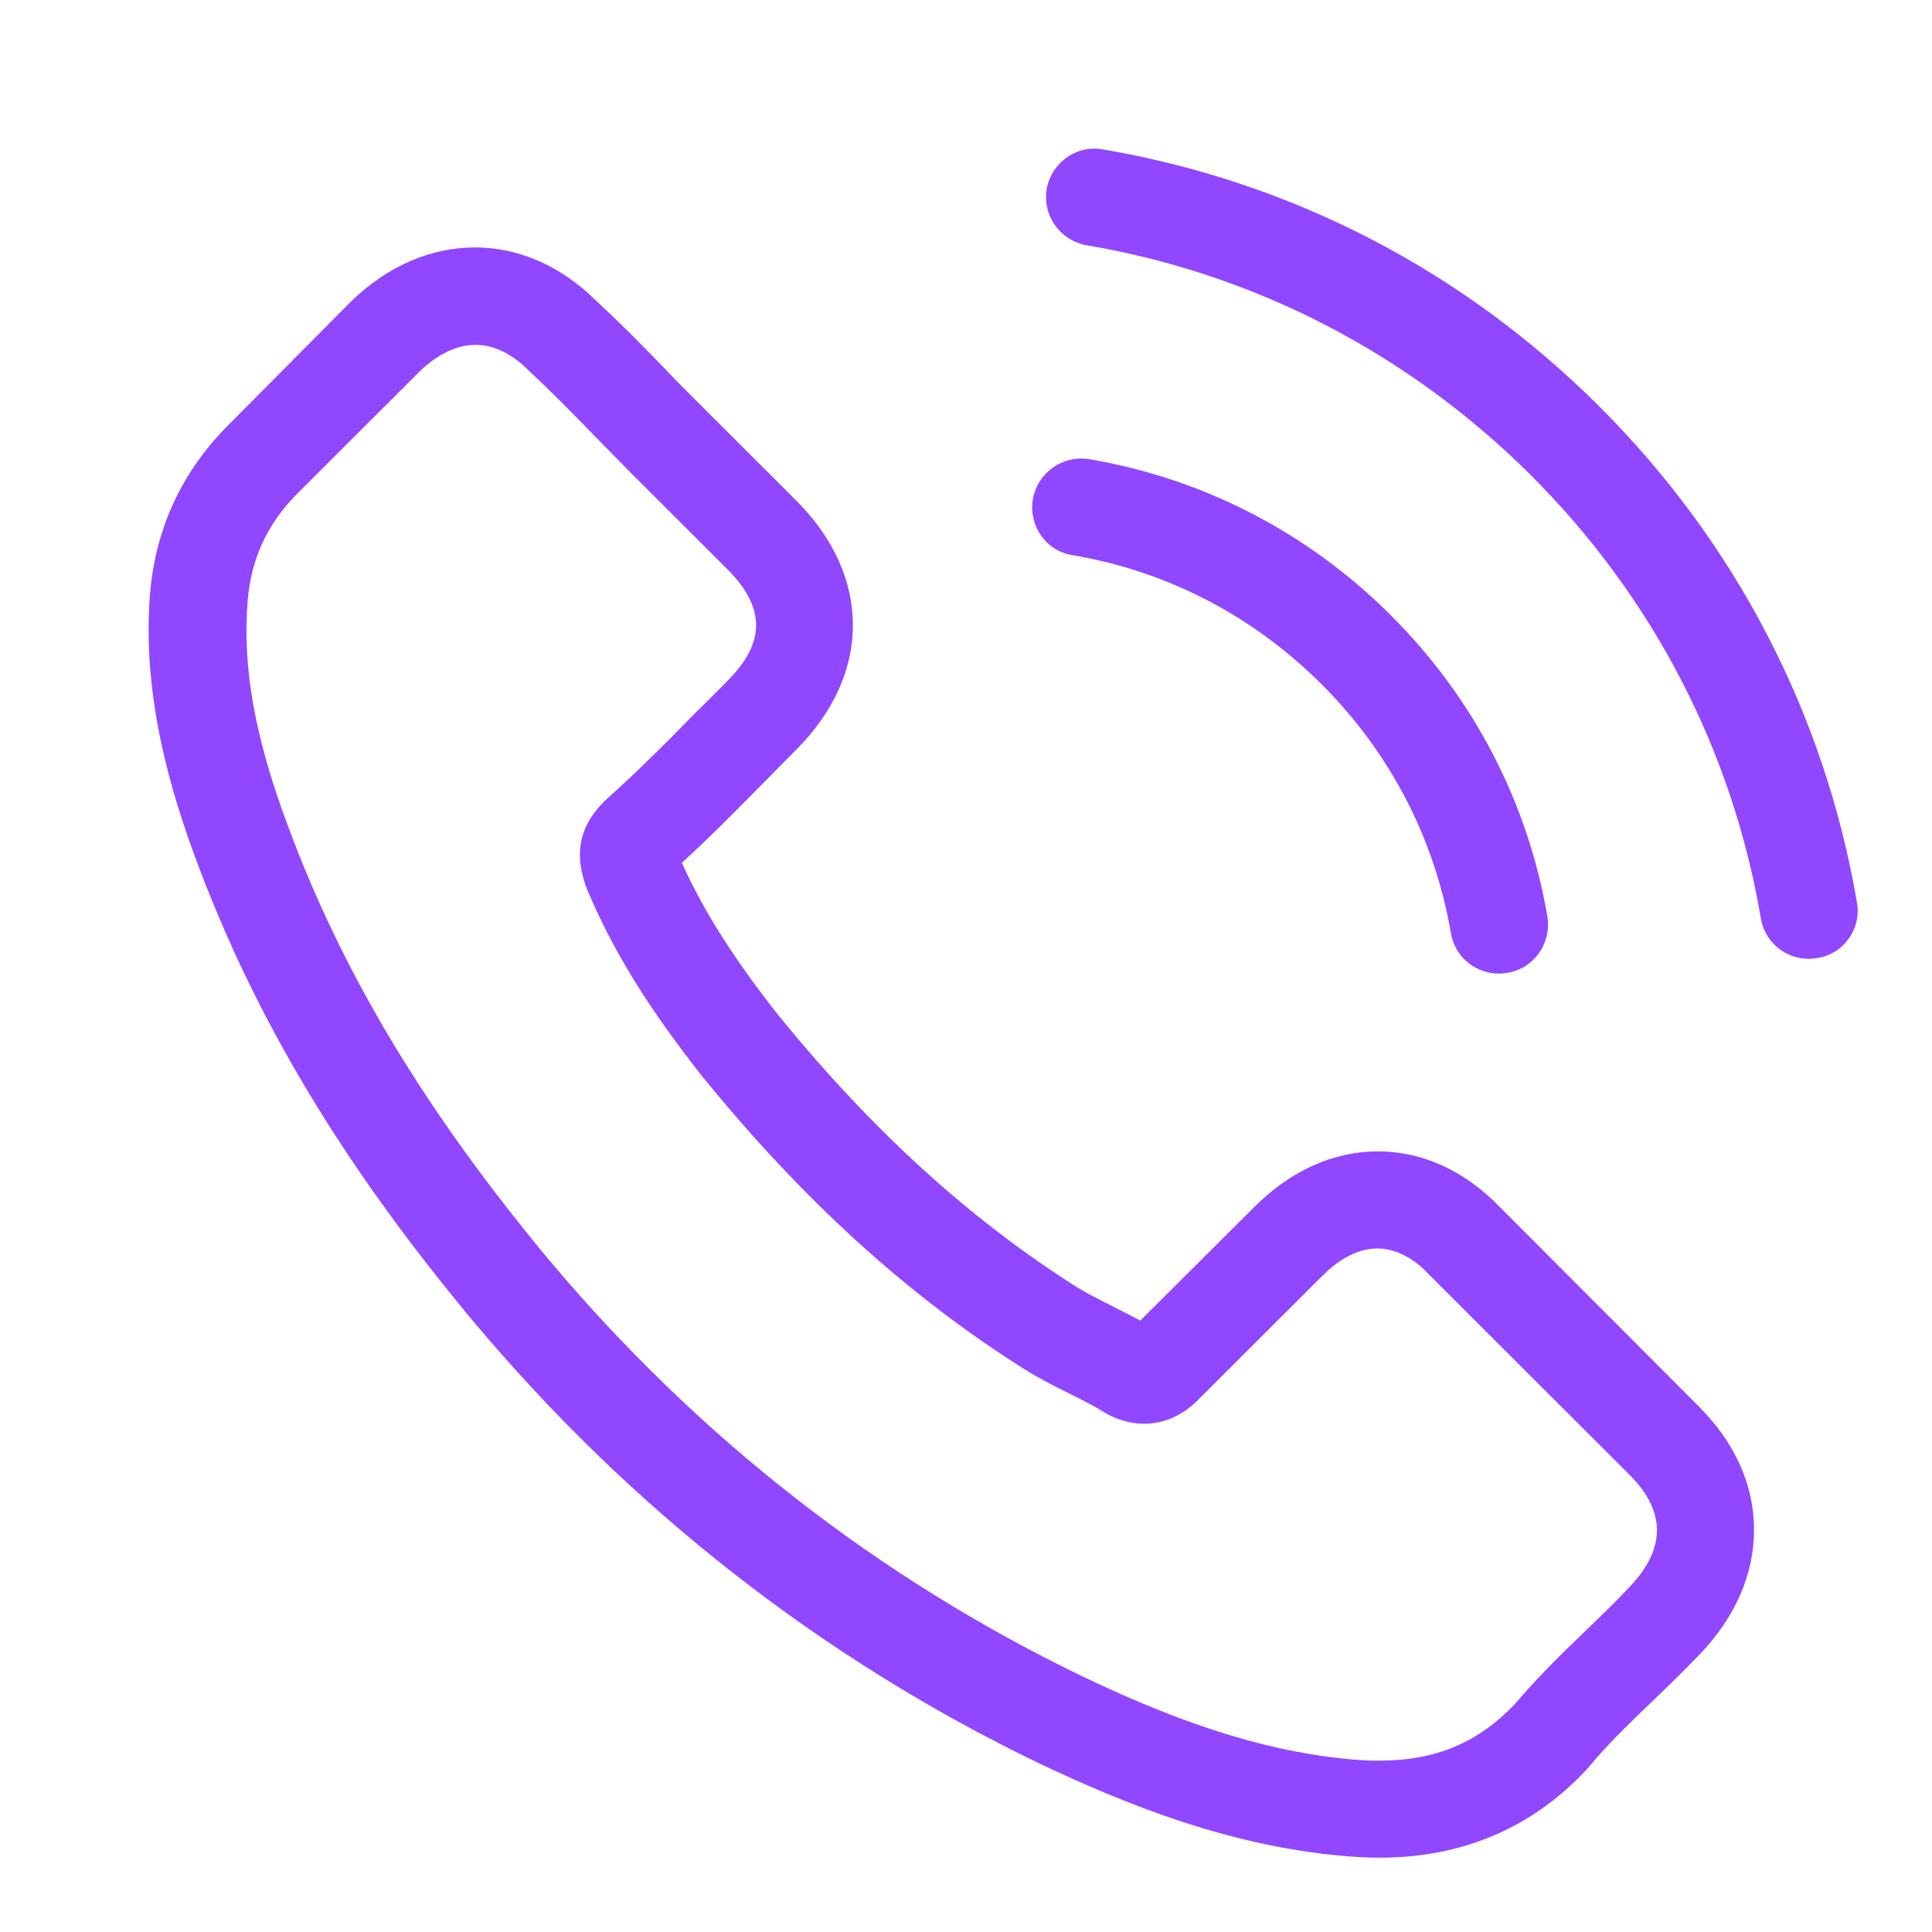 <svg width="26" height="26" viewBox="0 0 26 26" fill="none" xmlns="http://www.w3.org/2000/svg">
<path d="M20.187 16.247C19.715 15.757 19.147 15.495 18.544 15.495C17.946 15.495 17.372 15.752 16.881 16.242L15.345 17.772C15.219 17.704 15.092 17.641 14.971 17.578C14.796 17.49 14.63 17.408 14.489 17.32C13.05 16.408 11.743 15.218 10.489 13.68C9.881 12.912 9.472 12.267 9.176 11.611C9.575 11.248 9.944 10.869 10.304 10.505C10.44 10.369 10.576 10.228 10.712 10.092C11.733 9.073 11.733 7.752 10.712 6.733L9.385 5.408C9.234 5.257 9.079 5.102 8.933 4.947C8.641 4.646 8.335 4.335 8.019 4.044C7.547 3.578 6.983 3.33 6.39 3.33C5.797 3.33 5.224 3.578 4.738 4.044C4.733 4.049 4.733 4.049 4.728 4.053L3.075 5.718C2.453 6.34 2.098 7.097 2.02 7.976C1.903 9.393 2.321 10.713 2.642 11.578C3.43 13.699 4.606 15.665 6.361 17.772C8.49 20.311 11.052 22.315 13.979 23.728C15.097 24.257 16.59 24.883 18.257 24.99C18.359 24.995 18.466 25 18.563 25C19.686 25 20.629 24.597 21.368 23.796C21.373 23.786 21.383 23.781 21.388 23.772C21.64 23.466 21.932 23.189 22.238 22.893C22.448 22.694 22.661 22.485 22.87 22.267C23.352 21.767 23.605 21.184 23.605 20.587C23.605 19.985 23.347 19.408 22.856 18.922L20.187 16.247ZM21.927 21.359C21.922 21.359 21.922 21.364 21.927 21.359C21.738 21.563 21.543 21.747 21.334 21.951C21.018 22.252 20.697 22.568 20.396 22.922C19.905 23.446 19.326 23.694 18.568 23.694C18.495 23.694 18.417 23.694 18.345 23.689C16.901 23.597 15.559 23.034 14.553 22.553C11.801 21.223 9.385 19.335 7.377 16.942C5.72 14.946 4.611 13.102 3.877 11.121C3.425 9.913 3.26 8.971 3.333 8.082C3.381 7.514 3.6 7.044 4.003 6.641L5.661 4.985C5.899 4.762 6.152 4.641 6.4 4.641C6.706 4.641 6.954 4.825 7.11 4.981C7.115 4.985 7.12 4.99 7.124 4.995C7.421 5.272 7.703 5.558 7.999 5.864C8.15 6.019 8.306 6.175 8.461 6.335L9.788 7.66C10.304 8.175 10.304 8.65 9.788 9.165C9.648 9.306 9.511 9.447 9.37 9.582C8.962 10 8.573 10.388 8.15 10.767C8.14 10.777 8.131 10.781 8.126 10.791C7.708 11.209 7.786 11.616 7.873 11.893C7.878 11.908 7.883 11.922 7.888 11.937C8.233 12.772 8.719 13.558 9.458 14.495L9.463 14.5C10.805 16.15 12.219 17.437 13.78 18.422C13.979 18.548 14.183 18.65 14.378 18.747C14.553 18.835 14.718 18.917 14.859 19.005C14.878 19.014 14.898 19.029 14.917 19.039C15.082 19.121 15.238 19.16 15.399 19.16C15.802 19.16 16.055 18.908 16.137 18.825L17.8 17.165C17.965 17 18.228 16.801 18.534 16.801C18.835 16.801 19.083 16.99 19.234 17.155C19.239 17.16 19.239 17.16 19.244 17.165L21.922 19.84C22.423 20.335 22.423 20.844 21.927 21.359Z" fill="#9146FF"/>
<path d="M14.431 7.471C15.705 7.685 16.862 8.286 17.786 9.209C18.709 10.131 19.307 11.286 19.526 12.558C19.579 12.879 19.857 13.102 20.173 13.102C20.212 13.102 20.245 13.097 20.284 13.092C20.644 13.034 20.882 12.694 20.824 12.335C20.561 10.796 19.832 9.393 18.719 8.282C17.606 7.17 16.201 6.442 14.66 6.18C14.3 6.121 13.965 6.359 13.901 6.714C13.838 7.068 14.072 7.413 14.431 7.471Z" fill="#9146FF"/>
<path d="M24.99 12.146C24.557 9.612 23.361 7.306 21.524 5.471C19.686 3.636 17.377 2.442 14.839 2.01C14.485 1.947 14.149 2.19 14.086 2.544C14.028 2.903 14.266 3.238 14.626 3.301C16.891 3.685 18.957 4.758 20.6 6.393C22.243 8.034 23.313 10.097 23.697 12.359C23.75 12.68 24.027 12.903 24.343 12.903C24.382 12.903 24.416 12.898 24.455 12.893C24.81 12.84 25.053 12.5 24.99 12.146Z" fill="#9146FF"/>
</svg>

